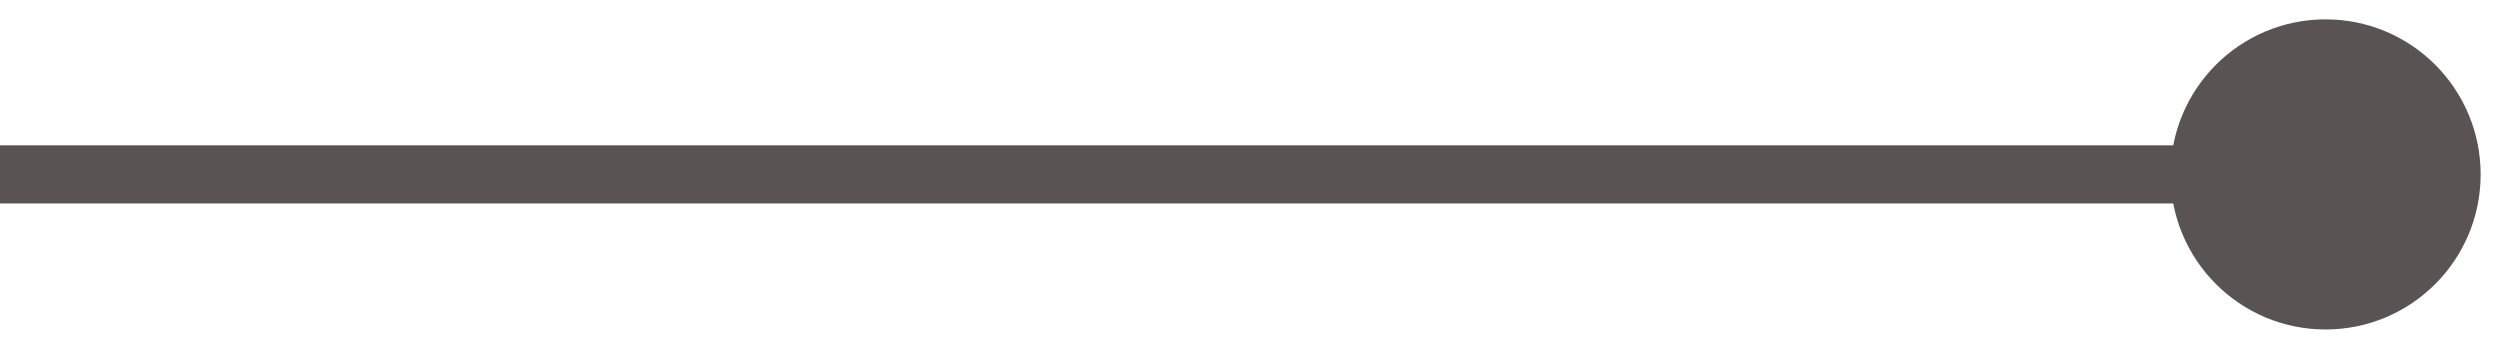 <?xml version="1.0" encoding="utf-8"?>
<svg xmlns="http://www.w3.org/2000/svg" fill="none" height="100%" overflow="visible" preserveAspectRatio="none" style="display: block;" viewBox="0 0 43 6" width="100%">
<path d="M37.333 3C37.333 4.473 38.527 5.667 40 5.667C41.473 5.667 42.667 4.473 42.667 3C42.667 1.527 41.473 0.333 40 0.333C38.527 0.333 37.333 1.527 37.333 3ZM0 3V3.5H40V3V2.5H0V3Z" fill="#595353" id="line"/>
</svg>